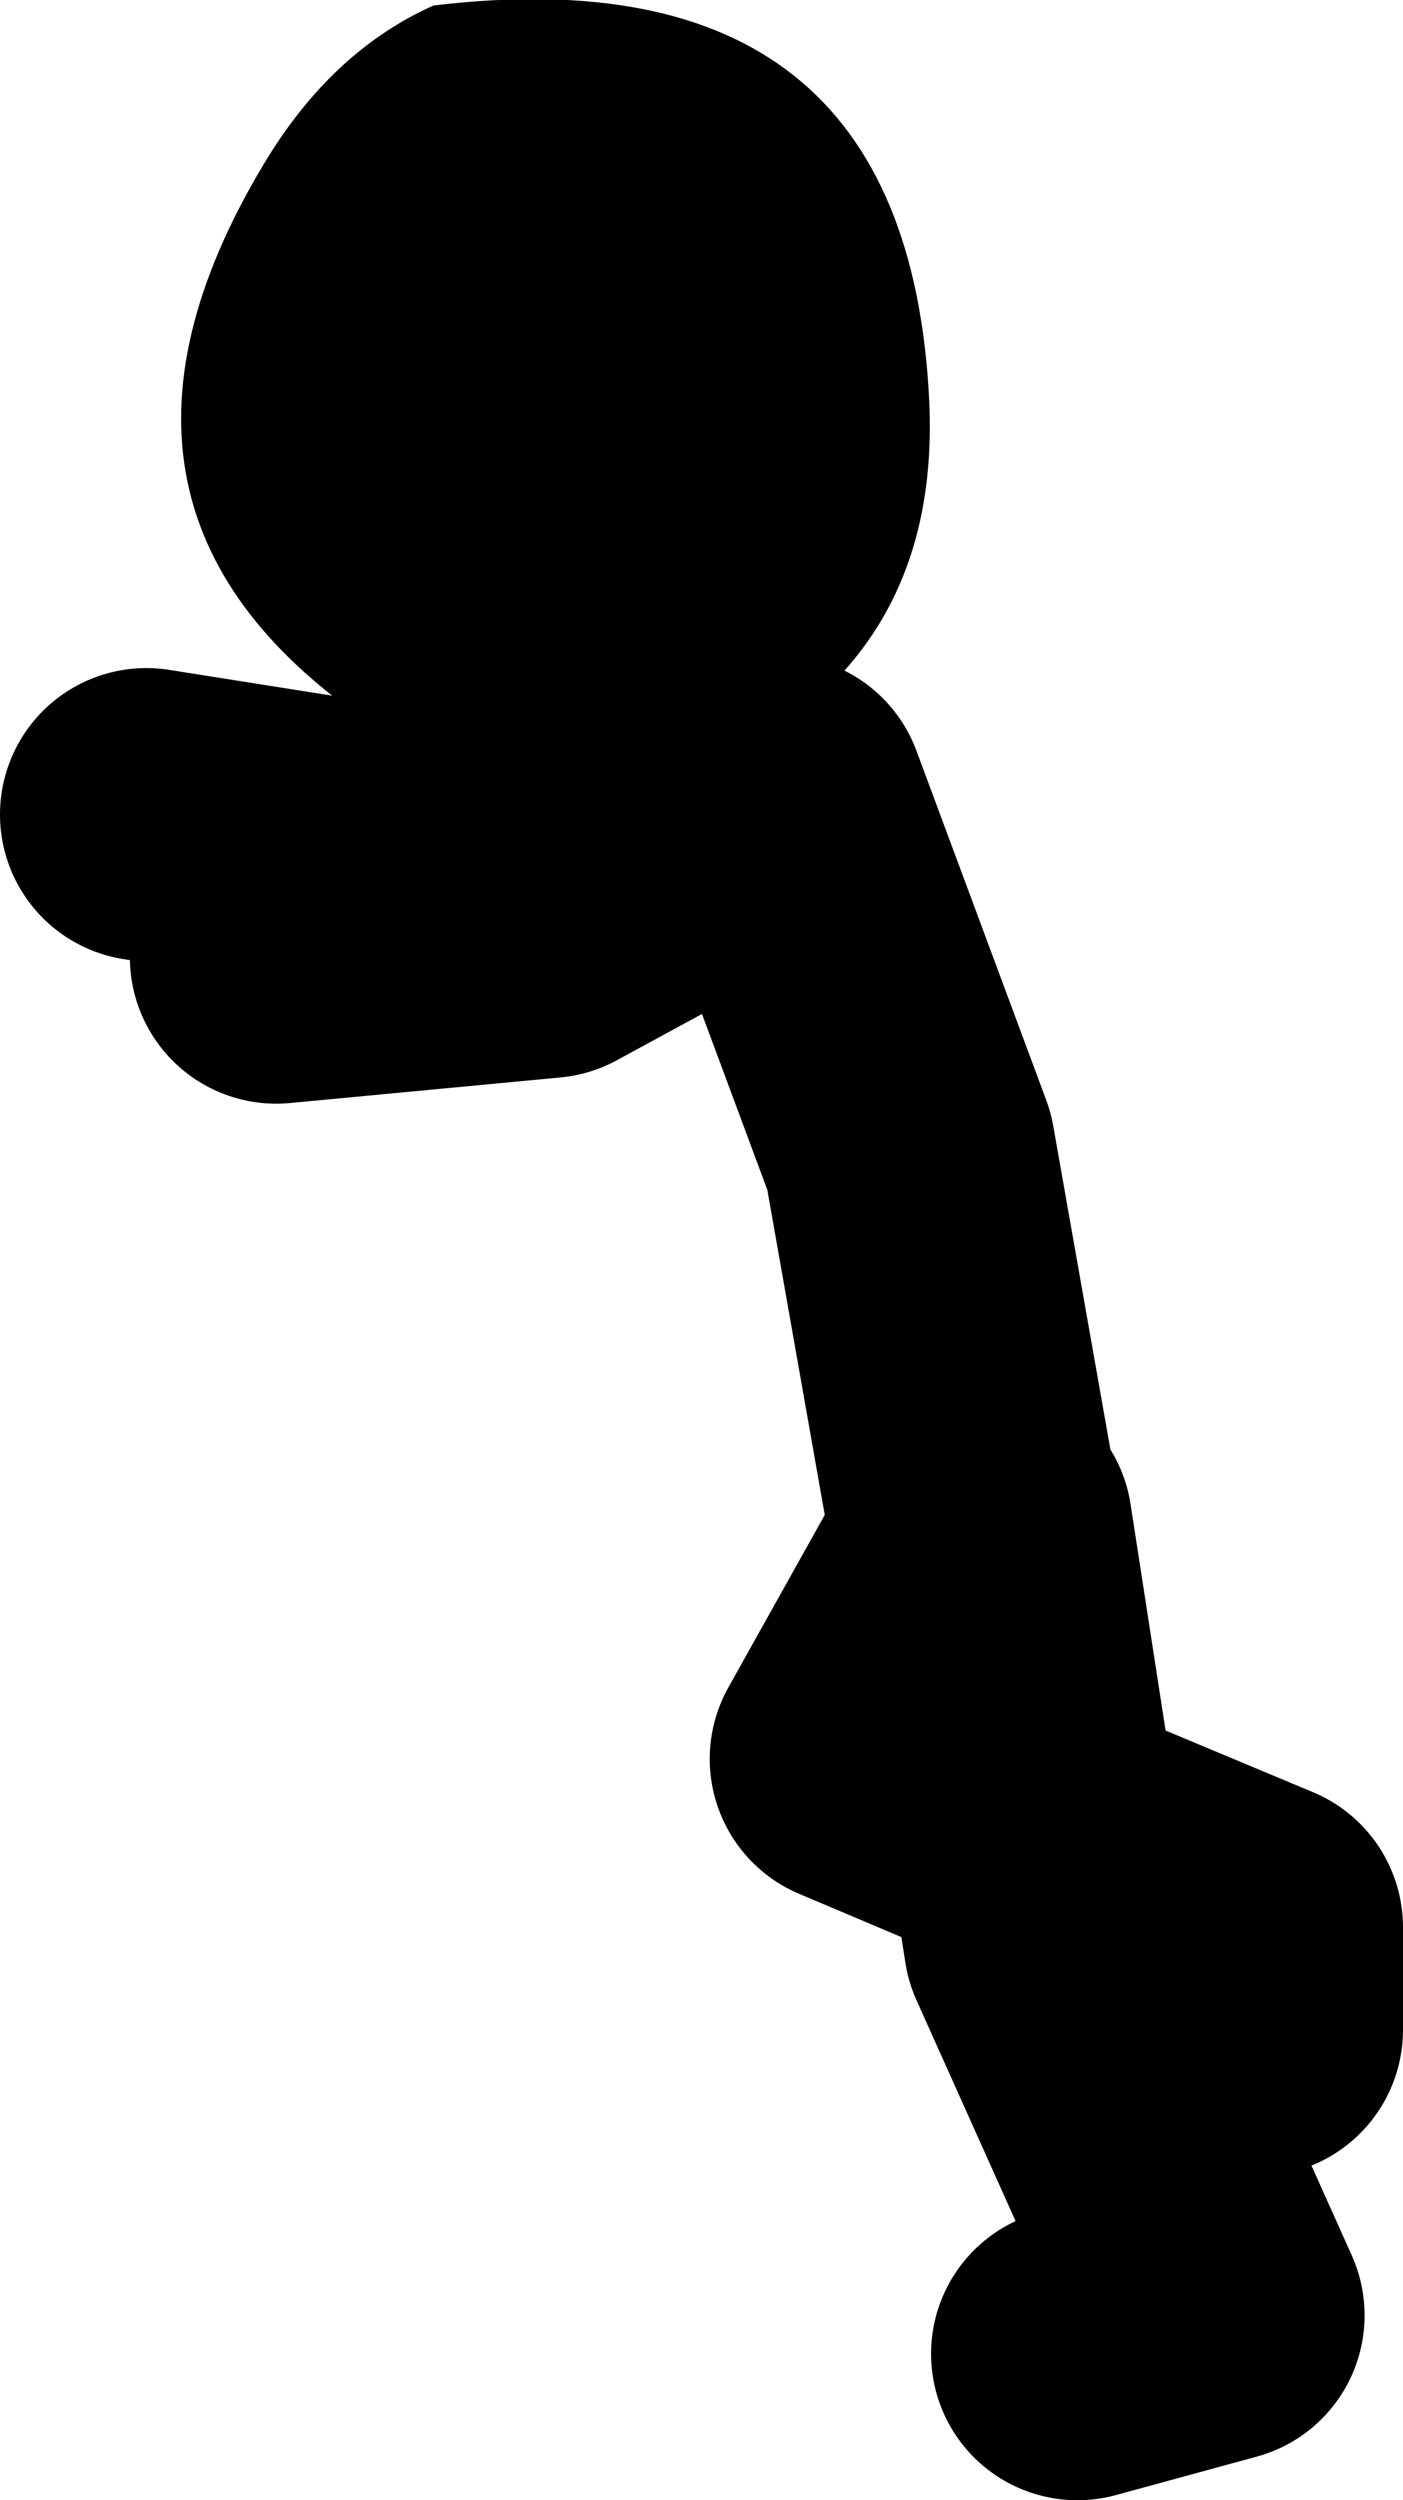 <?xml version="1.0" encoding="UTF-8" standalone="no"?>
<svg xmlns:xlink="http://www.w3.org/1999/xlink" height="68.3px" width="38.35px" xmlns="http://www.w3.org/2000/svg">
  <g transform="matrix(1.0, 0.0, 0.0, 1.0, 19.65, 32.3)">
    <path d="M0.9 -11.95 Q-4.15 -9.0 -9.25 -12.35 -18.2 -18.2 -12.45 -27.8 -10.6 -30.9 -7.8 -32.15 5.15 -33.7 5.75 -21.35 6.05 -14.95 0.9 -11.95" fill="#000000" fill-rule="evenodd" stroke="none"/>
    <path d="M6.95 9.05 L5.2 -0.85 1.65 -10.4 M-0.1 -9.35 L-4.7 -6.85 -12.1 -6.15 M1.3 -10.4 L-6.8 -8.65 -15.65 -10.05 M9.8 32.0 L13.65 30.95 9.05 20.7 8.6 17.8 3.75 15.75 7.3 9.4 8.6 17.8 14.7 20.35 14.7 23.15" fill="none" stroke="#000000" stroke-linecap="round" stroke-linejoin="round" stroke-width="8.0"/>
  </g>
</svg>
